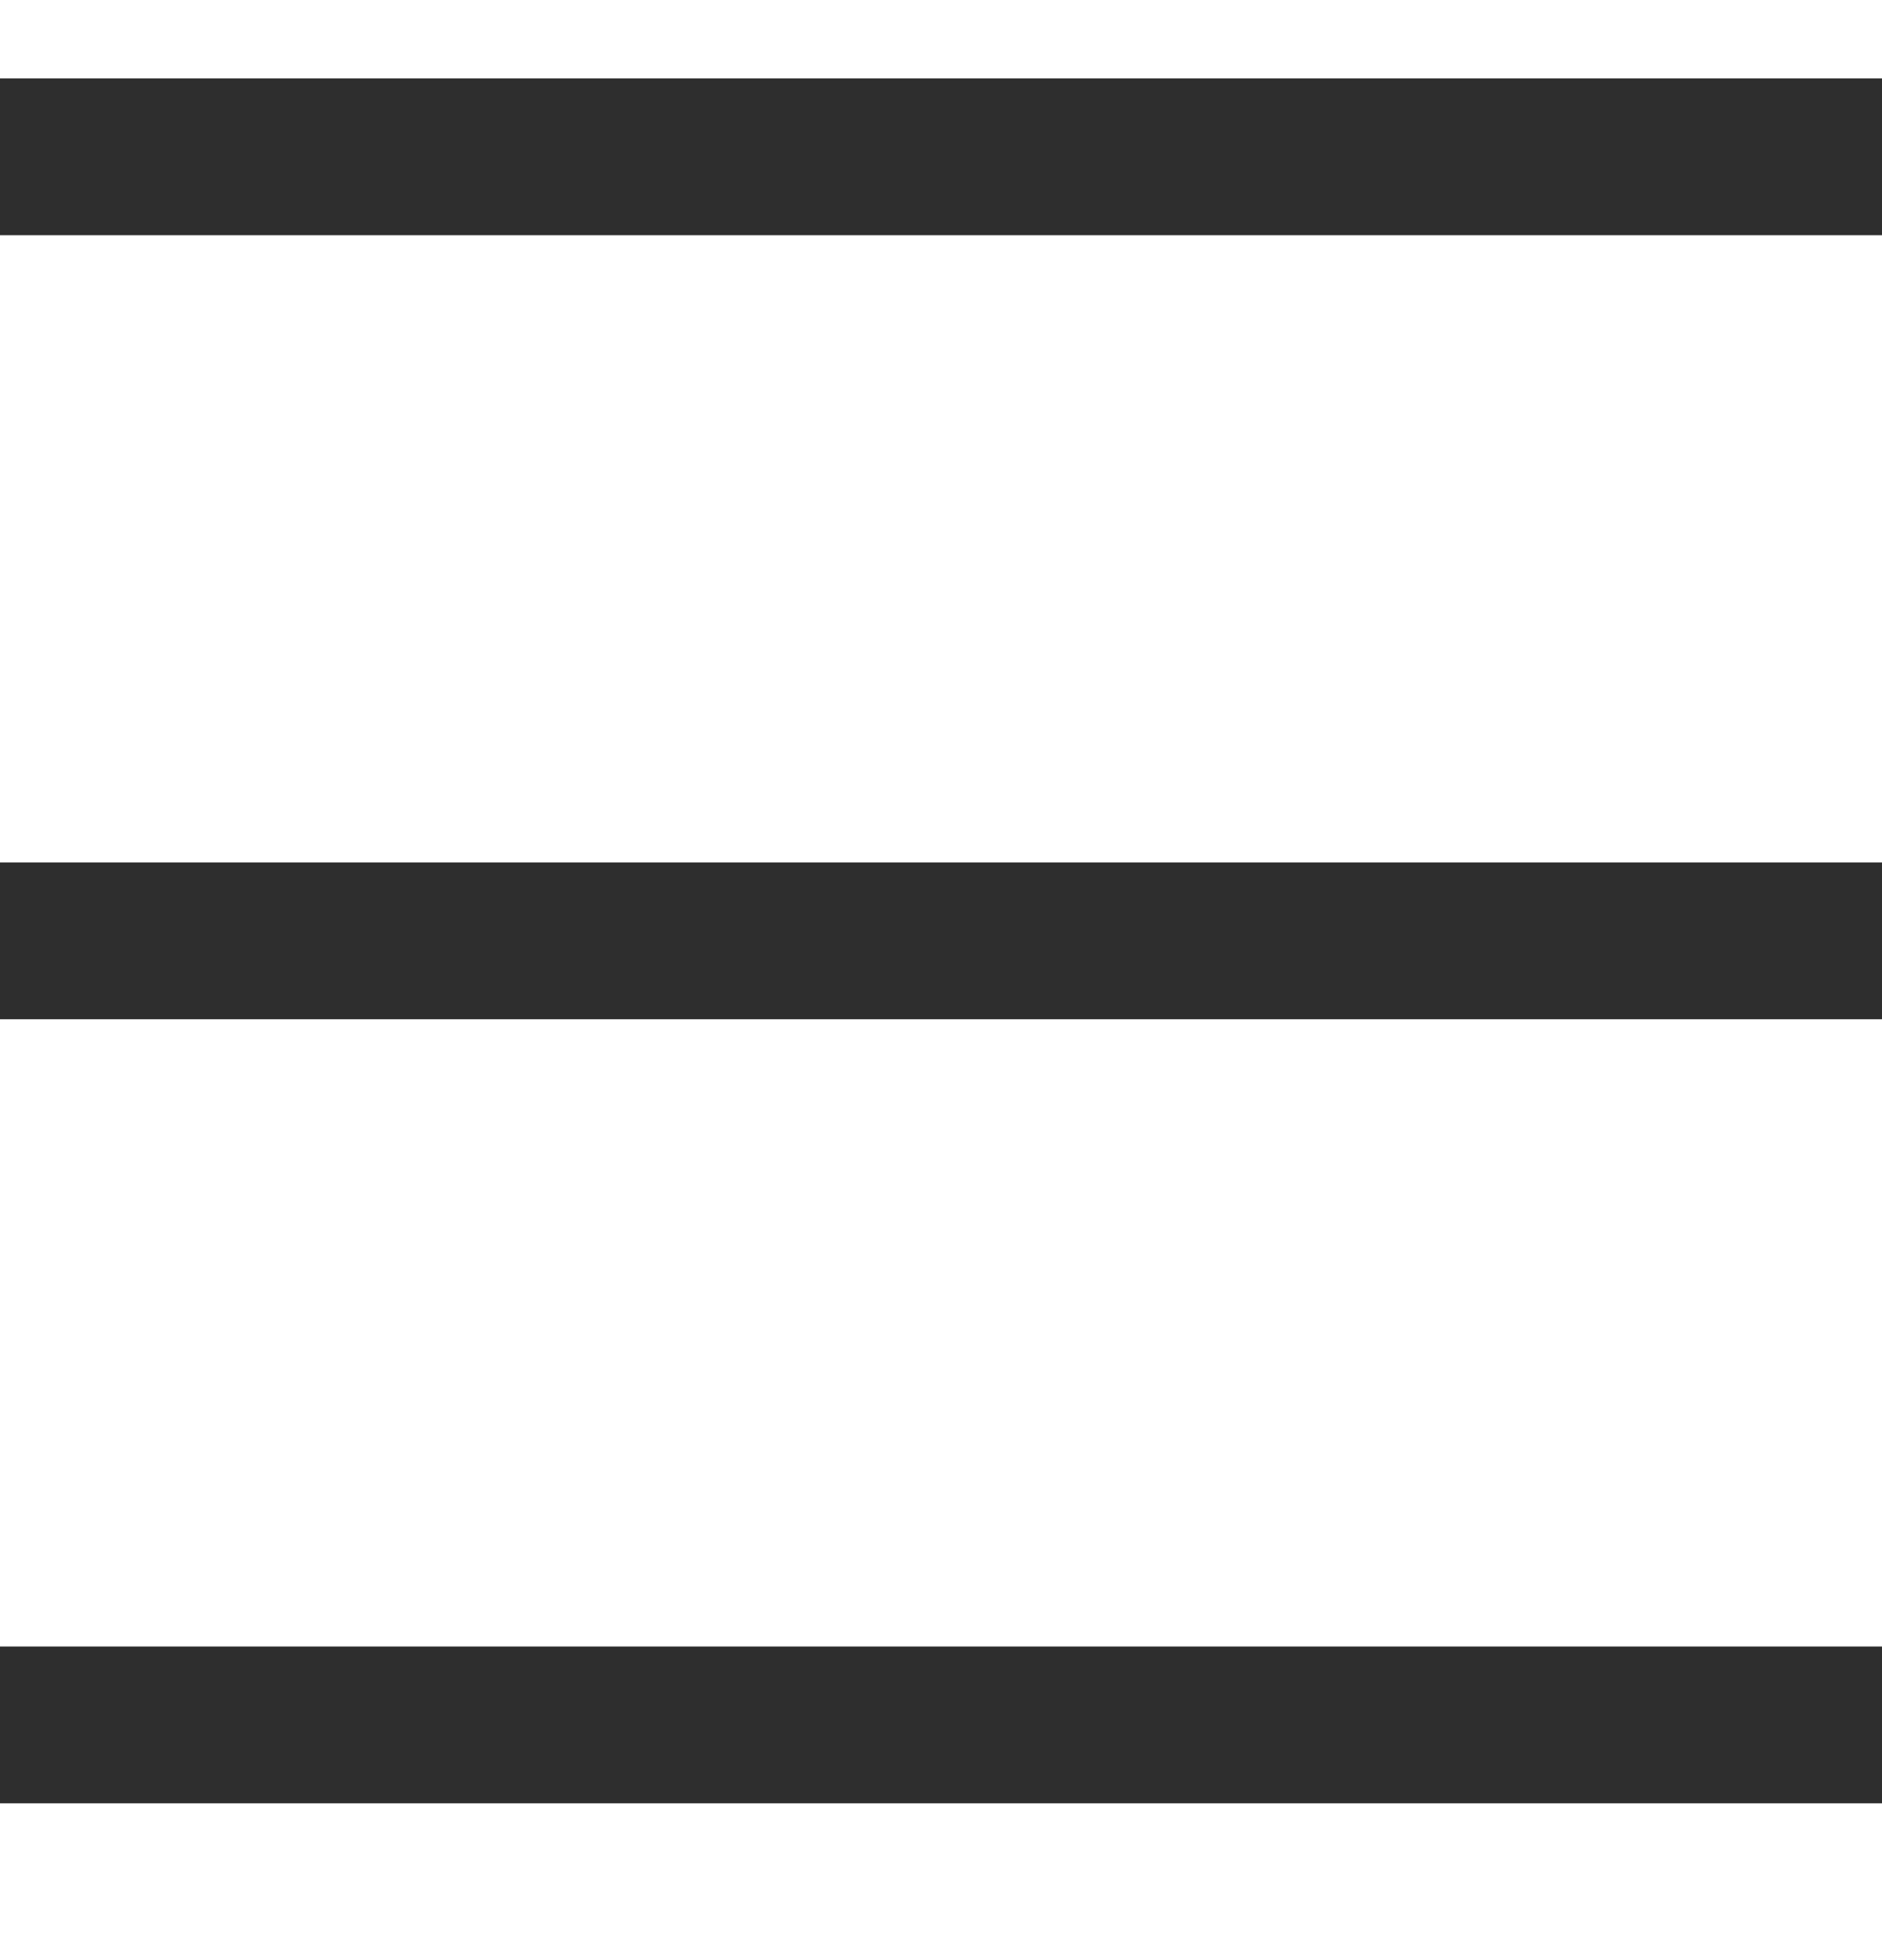<?xml version="1.0" encoding="UTF-8"?>
<svg width="24px" height="25px" viewBox="0 0 24 25" version="1.1" xmlns="http://www.w3.org/2000/svg" xmlns:xlink="http://www.w3.org/1999/xlink">
    <!-- Generator: Sketch 57.1 (83088) - https://sketch.com -->
    <title>menu_icon</title>
    <desc>Created with Sketch.</desc>
    <g id="页面-1" stroke="none" stroke-width="1" fill="none" fill-rule="evenodd">
        <g id="字体图标" transform="translate(-62, -158)" fill="#2E2E2E">
            <g id="menu_icon" transform="translate(62, 159)">
                <rect id="矩形" x="0" y="0" width="24" height="2"></rect>
                <rect id="矩形" x="0" y="10" width="24" height="2"></rect>
                <rect id="矩形" x="0" y="20" width="24" height="2"></rect>
            </g>
        </g>
    </g>
</svg>